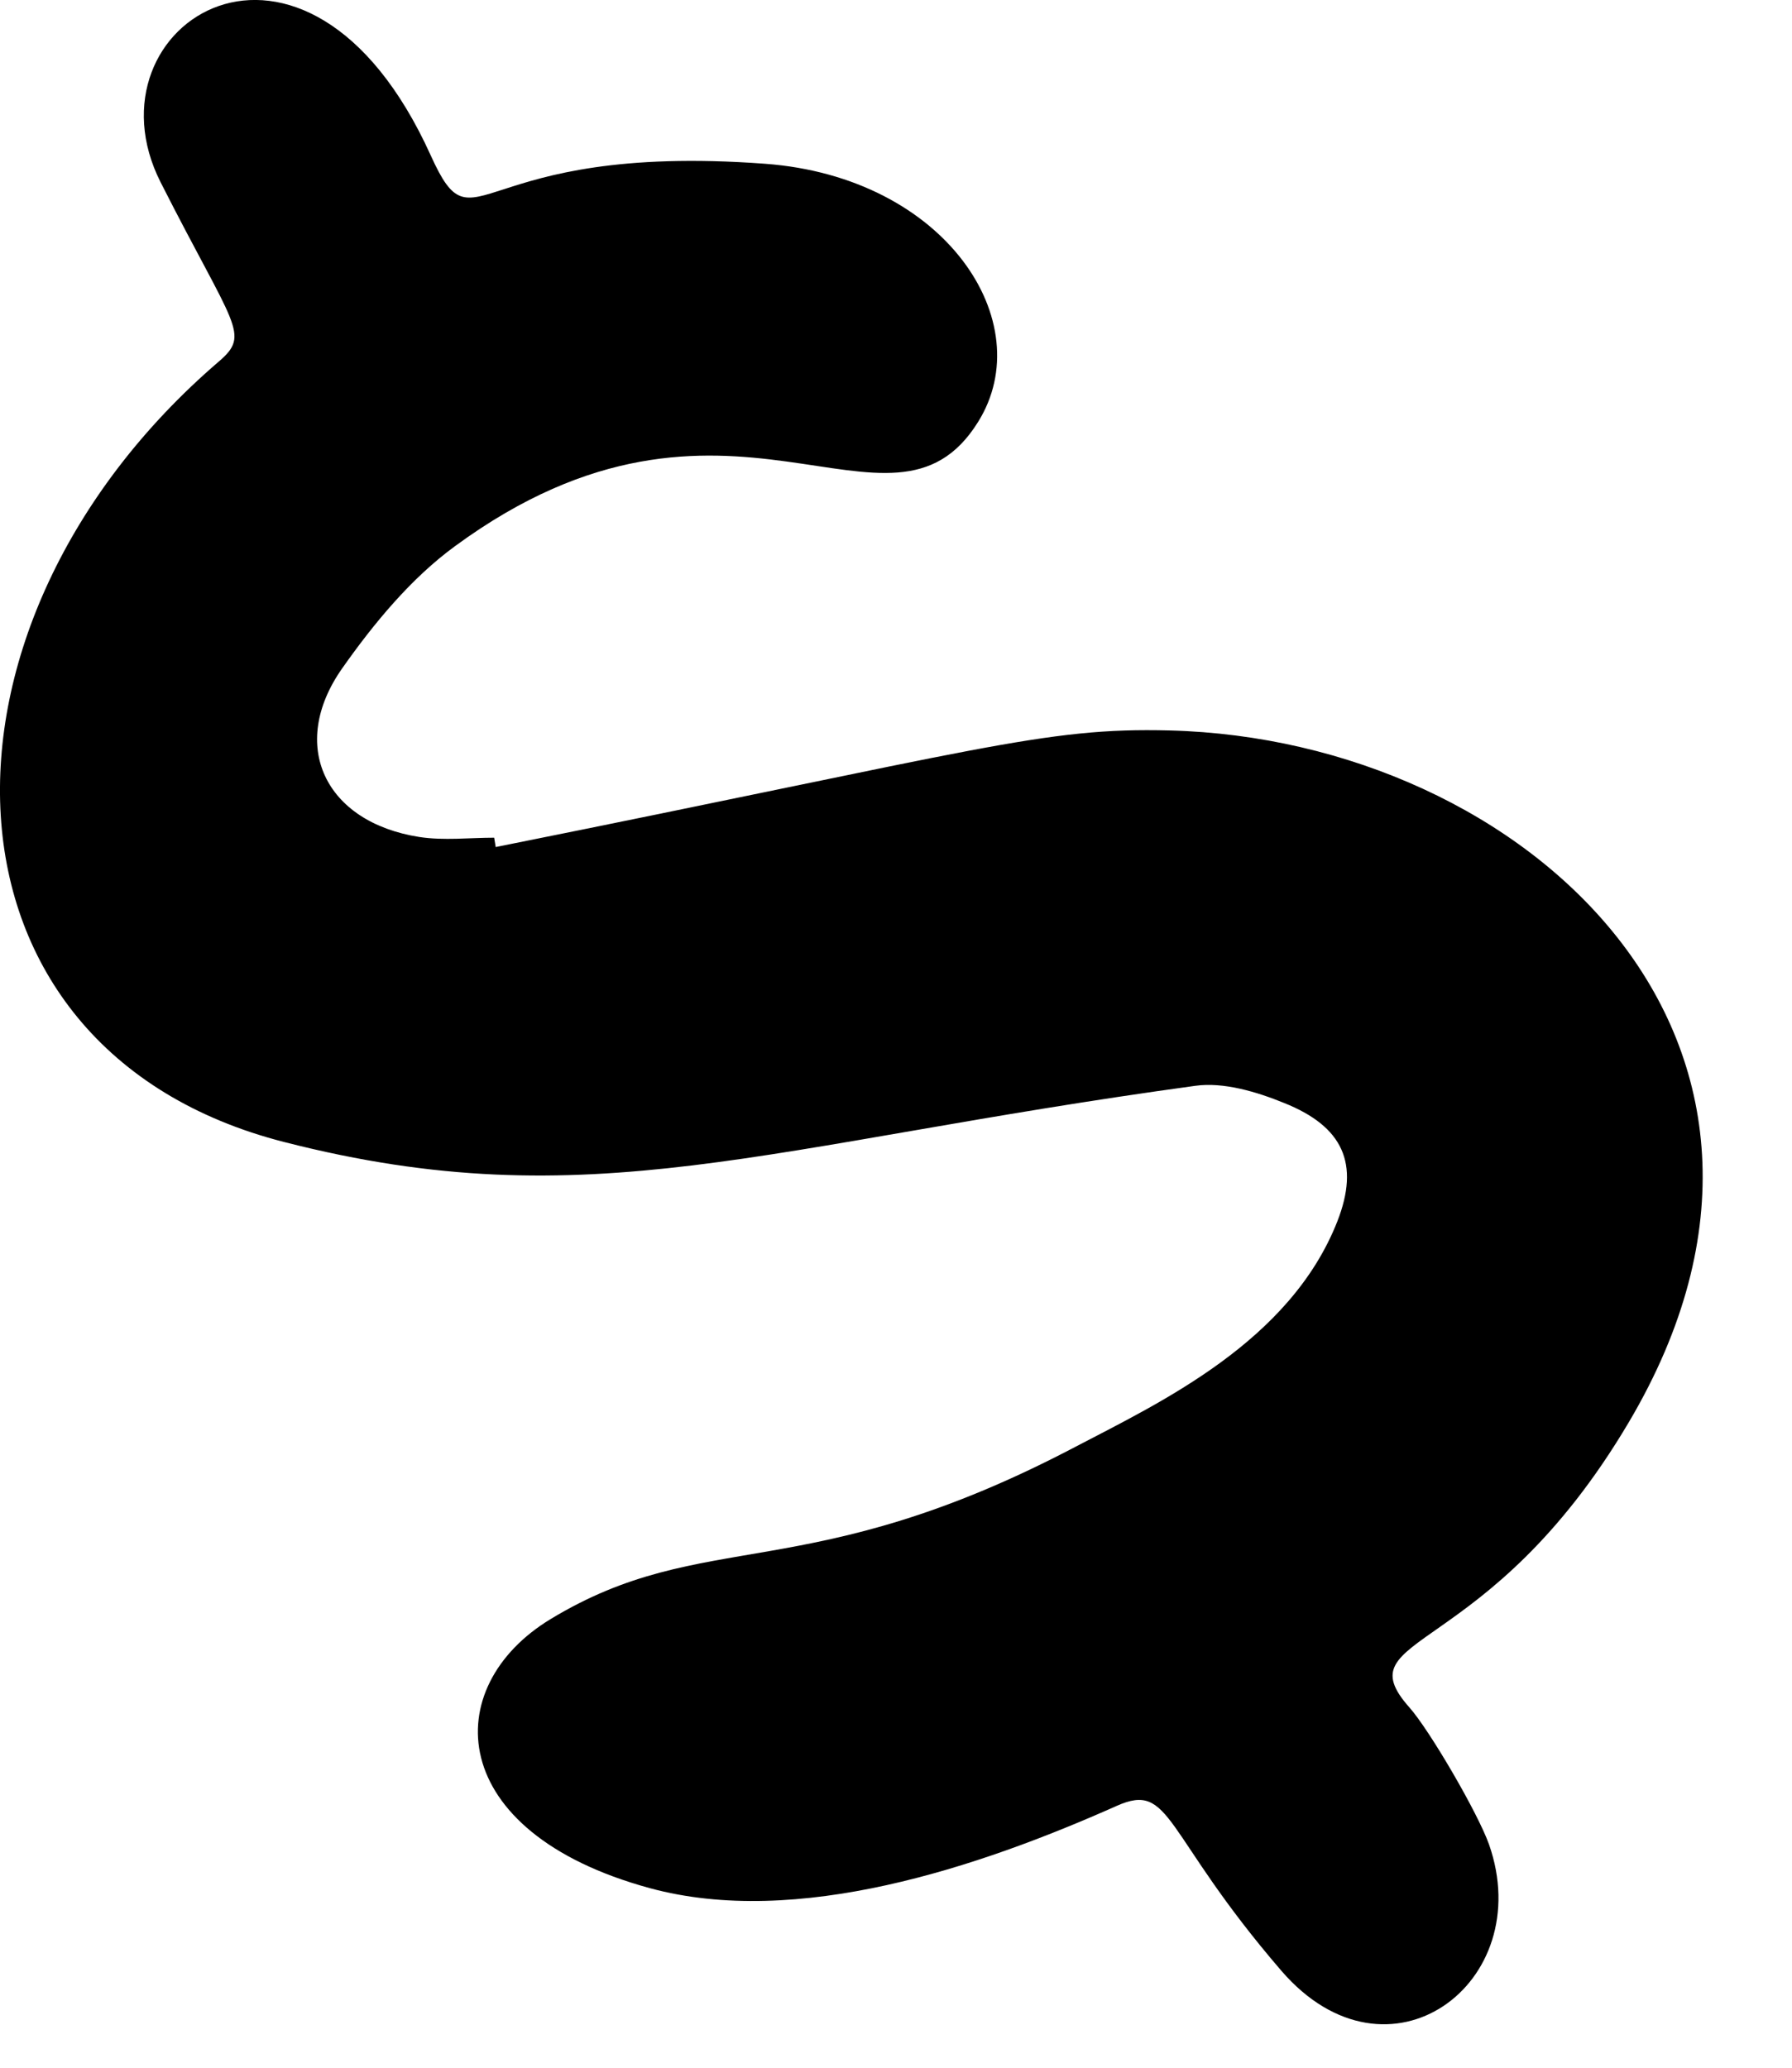 <?xml version="1.0" encoding="utf-8"?>
<svg xmlns="http://www.w3.org/2000/svg" fill="none" height="100%" overflow="visible" preserveAspectRatio="none" style="display: block;" viewBox="0 0 13 15" width="100%">
<path d="M3.595 6.145C7.125 5.438 7.568 5.275 8.486 5.299C11.066 5.365 13.448 7.558 11.817 10.316C10.791 12.052 9.738 11.839 10.225 12.387C10.372 12.553 10.722 13.154 10.802 13.38C11.155 14.386 10.07 15.195 9.295 14.296C8.432 13.294 8.502 12.921 8.1 13.101C7.096 13.548 5.781 13.988 4.713 13.697C3.222 13.29 3.183 12.236 3.995 11.745C5.113 11.068 5.847 11.523 7.803 10.495C8.416 10.174 9.357 9.735 9.701 8.862C9.867 8.439 9.741 8.172 9.317 8.002C9.116 7.92 8.876 7.848 8.67 7.877C5.551 8.304 4.278 8.852 2.063 8.285C-0.569 7.613 -0.633 4.53 1.587 2.623C1.821 2.422 1.701 2.38 1.165 1.322C0.585 0.175 2.218 -0.876 3.125 1.128C3.455 1.858 3.408 1.029 5.55 1.188C6.862 1.285 7.545 2.339 7.096 3.06C6.461 4.083 5.287 2.504 3.301 3.962C2.982 4.195 2.712 4.522 2.482 4.849C2.09 5.407 2.357 5.965 3.043 6.072C3.221 6.099 3.406 6.077 3.585 6.077L3.596 6.144L3.595 6.145Z" fill="black" id="vector_23"/>
</svg>